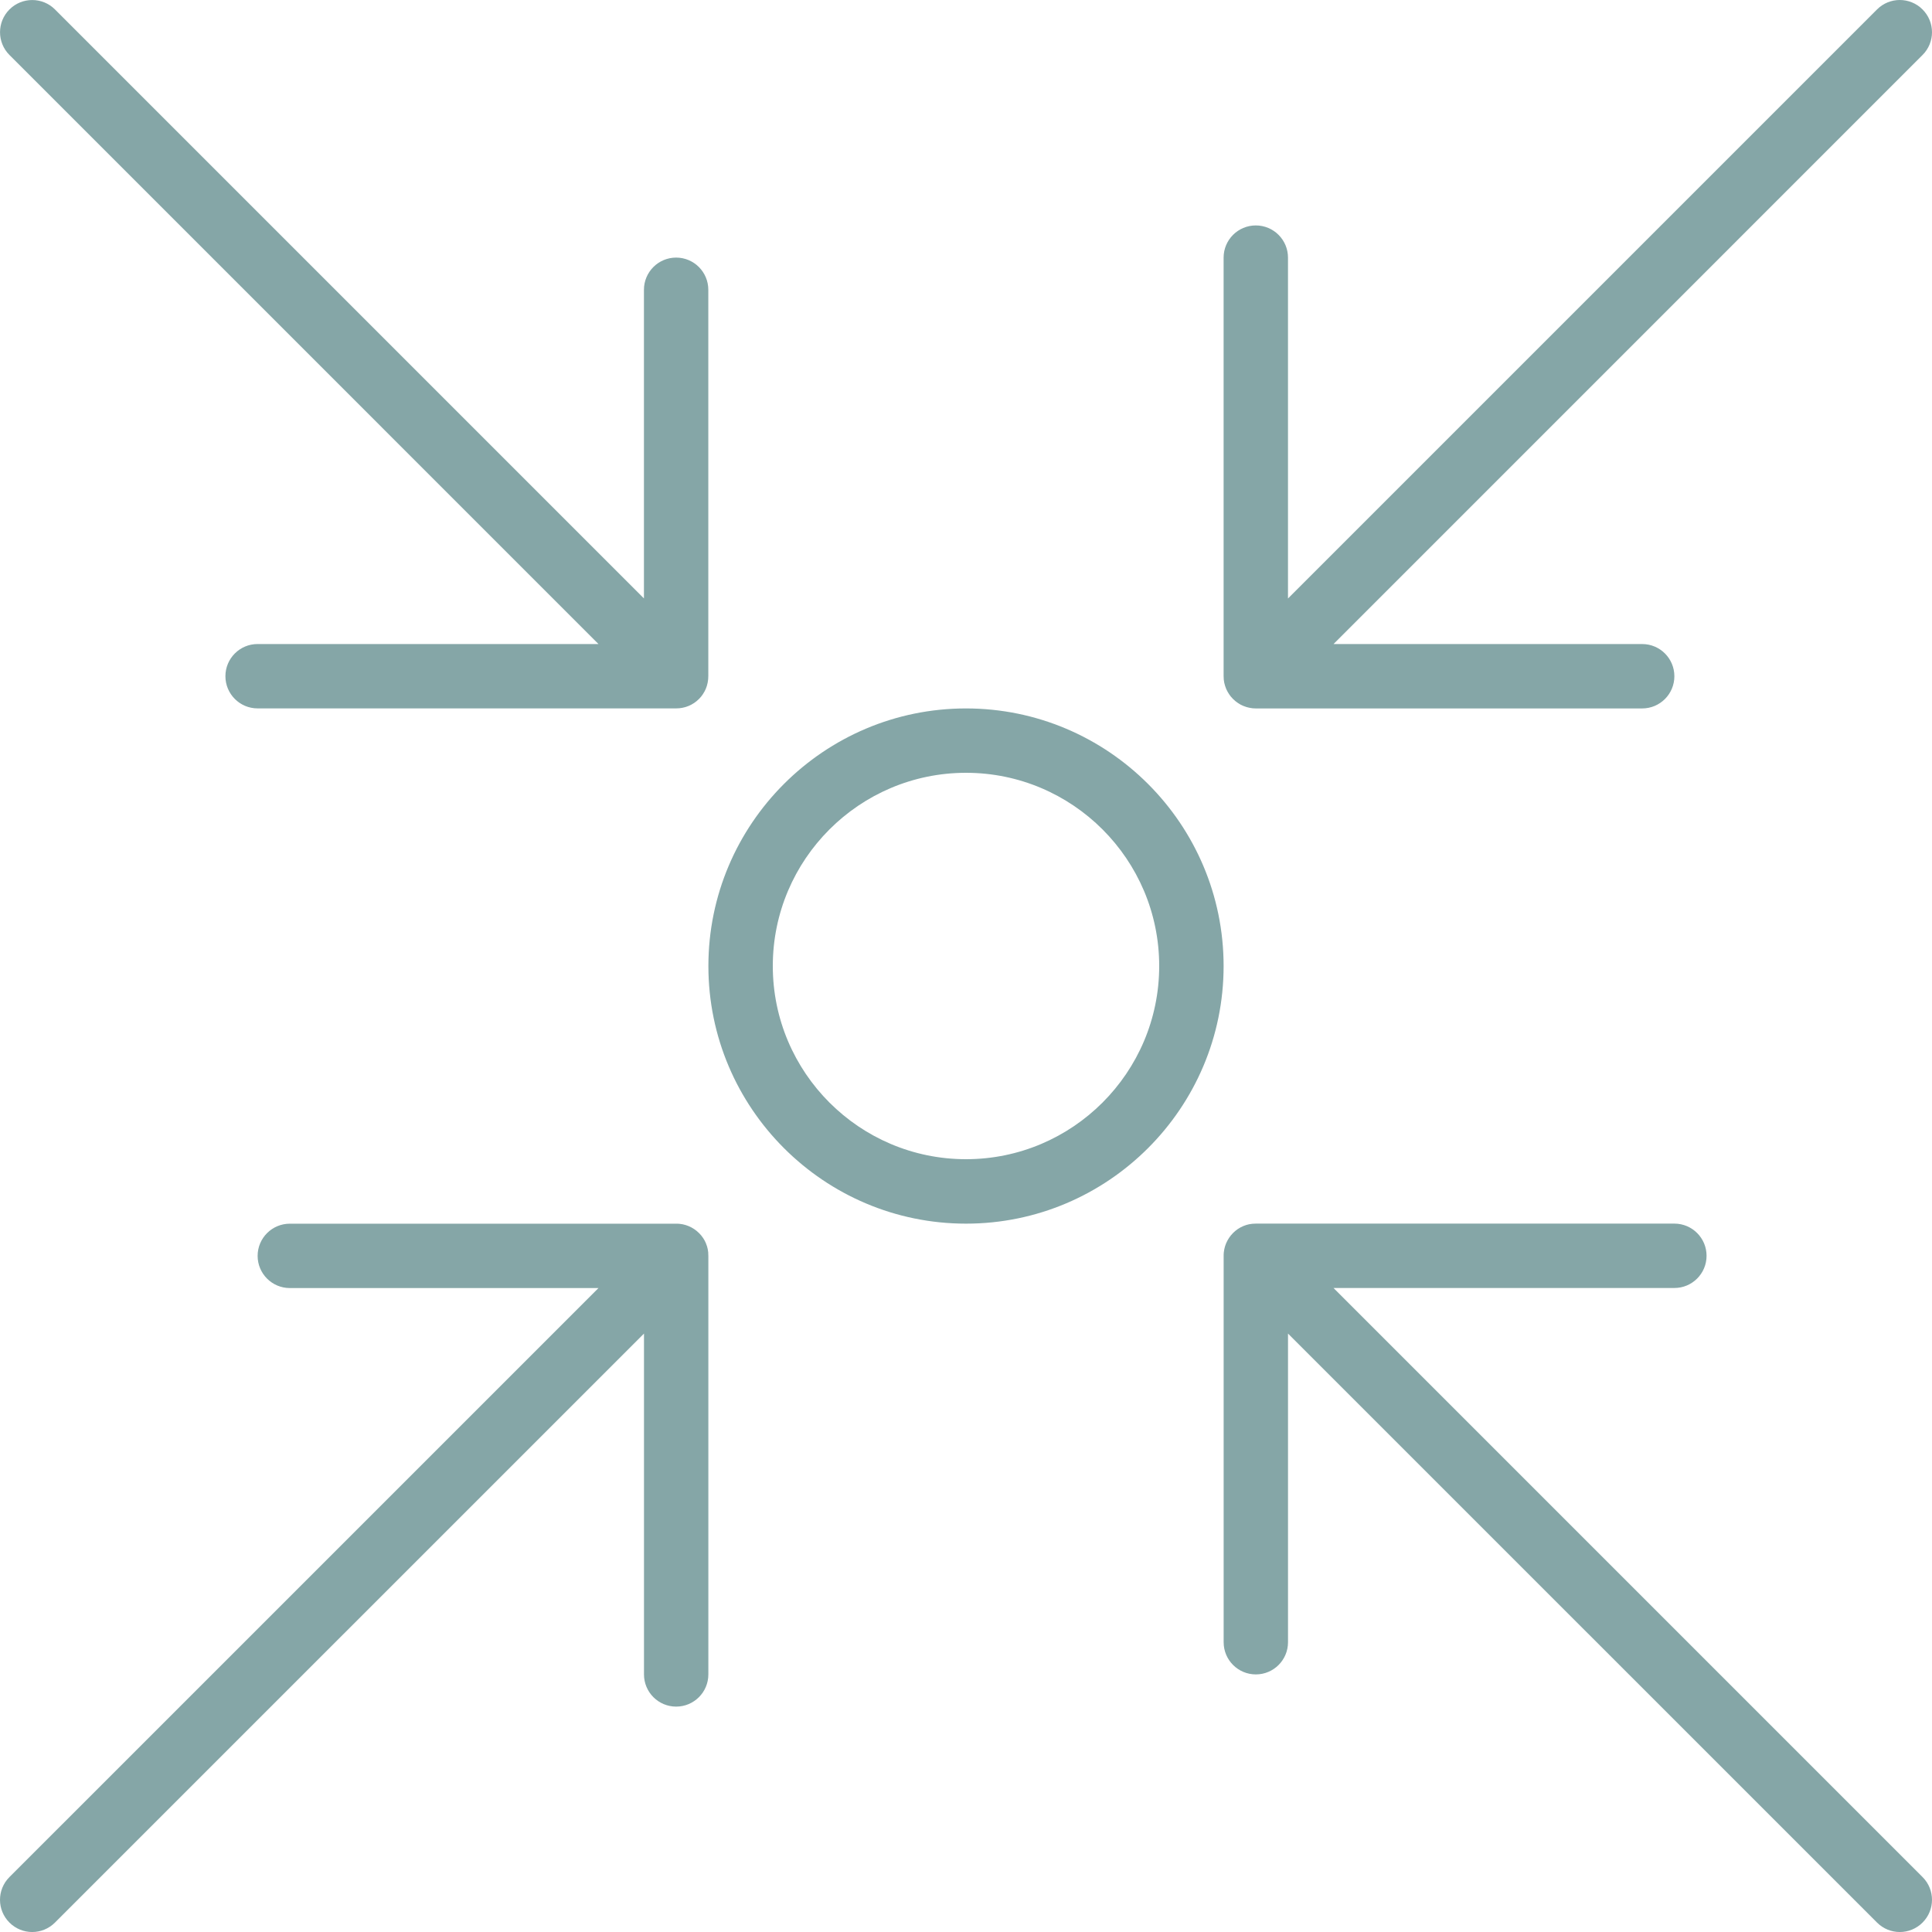 <svg width="95" height="95" viewBox="0 0 95 95" fill="none" xmlns="http://www.w3.org/2000/svg">
<path d="M34.825 61.588C34.825 61.588 34.825 61.585 34.825 61.583C34.82 61.533 34.813 61.484 34.803 61.434C34.801 61.421 34.796 61.408 34.794 61.395C34.785 61.358 34.777 61.321 34.766 61.286C34.761 61.269 34.755 61.254 34.749 61.238C34.738 61.204 34.727 61.173 34.714 61.141C34.707 61.124 34.699 61.108 34.692 61.091C34.679 61.061 34.664 61.03 34.649 61.002C34.64 60.985 34.629 60.969 34.62 60.952C34.603 60.924 34.588 60.896 34.569 60.87C34.556 60.85 34.54 60.831 34.525 60.811C34.508 60.789 34.493 60.768 34.477 60.746C34.445 60.707 34.412 60.67 34.375 60.635C34.375 60.635 34.373 60.633 34.371 60.631C34.369 60.629 34.365 60.625 34.362 60.624C34.328 60.59 34.293 60.559 34.256 60.527C34.228 60.505 34.198 60.483 34.169 60.462C34.156 60.453 34.145 60.444 34.132 60.436C34.098 60.414 34.065 60.395 34.031 60.375C34.02 60.369 34.011 60.362 34 60.356C33.965 60.338 33.929 60.321 33.894 60.306C33.883 60.301 33.872 60.295 33.861 60.29C33.825 60.275 33.788 60.262 33.753 60.251C33.74 60.247 33.729 60.241 33.716 60.238C33.677 60.227 33.638 60.217 33.599 60.208C33.588 60.206 33.577 60.202 33.566 60.2C33.516 60.191 33.465 60.182 33.415 60.178C33.415 60.178 33.414 60.178 33.412 60.178C33.354 60.173 33.297 60.169 33.239 60.171H14.251C13.377 60.171 12.668 60.88 12.668 61.754C12.668 62.627 13.377 63.336 14.251 63.336H29.428L0.465 92.298C-0.155 92.917 -0.155 93.917 0.465 94.537C0.773 94.845 1.179 95.001 1.584 95.001C1.988 95.001 2.394 94.845 2.702 94.537L31.666 65.574V82.334C31.666 83.208 32.374 83.917 33.248 83.917C34.122 83.917 34.831 83.208 34.831 82.334V61.763C34.831 61.705 34.829 61.648 34.824 61.59L34.825 61.588Z" fill="#85a6a7"/>
<path d="M60.175 33.412C60.175 33.412 60.175 33.412 60.175 33.414C60.18 33.464 60.188 33.514 60.197 33.564C60.199 33.577 60.203 33.588 60.206 33.599C60.215 33.638 60.225 33.675 60.236 33.712C60.24 33.727 60.247 33.742 60.251 33.757C60.262 33.79 60.273 33.825 60.288 33.859C60.293 33.874 60.301 33.889 60.308 33.904C60.323 33.935 60.338 33.967 60.355 33.998C60.362 34.013 60.373 34.028 60.381 34.043C60.397 34.072 60.414 34.102 60.434 34.13C60.446 34.148 60.46 34.163 60.471 34.182C60.49 34.206 60.507 34.23 60.525 34.254C60.553 34.288 60.583 34.321 60.614 34.352C60.62 34.358 60.624 34.364 60.629 34.369C60.635 34.375 60.639 34.379 60.644 34.382C60.676 34.414 60.709 34.445 60.744 34.473C60.763 34.49 60.783 34.503 60.804 34.518C60.826 34.534 60.846 34.551 60.869 34.566C60.891 34.581 60.915 34.594 60.937 34.608C60.959 34.621 60.98 34.635 61.002 34.648C61.024 34.66 61.049 34.67 61.073 34.681C61.097 34.692 61.119 34.703 61.143 34.714C61.166 34.724 61.188 34.731 61.212 34.738C61.238 34.748 61.264 34.757 61.29 34.766C61.312 34.774 61.334 34.777 61.357 34.783C61.384 34.79 61.41 34.798 61.44 34.803C61.466 34.809 61.492 34.811 61.52 34.816C61.544 34.82 61.568 34.824 61.594 34.828C61.644 34.833 61.694 34.835 61.746 34.835H61.75H80.75C81.624 34.835 82.332 34.126 82.332 33.252C82.332 32.378 81.624 31.669 80.75 31.669H65.572L94.535 2.704C95.155 2.085 95.155 1.085 94.535 0.465C93.918 -0.155 92.914 -0.155 92.296 0.465L63.333 29.428V12.668C63.333 11.794 62.624 11.085 61.75 11.085C60.876 11.085 60.167 11.794 60.167 12.668V33.241C60.167 33.299 60.169 33.356 60.175 33.414V33.412Z" fill="#85a6a7"/>
<path d="M47.5 34.835C40.516 34.835 34.833 40.518 34.833 47.502C34.833 54.486 40.516 60.169 47.5 60.169C54.484 60.169 60.167 54.486 60.167 47.502C60.167 40.518 54.484 34.835 47.5 34.835ZM47.5 57C42.262 57 38 52.74 38 47.5C38 42.26 42.262 38 47.5 38C52.738 38 57 42.26 57 47.5C57 52.74 52.738 57 47.5 57Z" fill="#85a6a7"/>
<path d="M29.428 31.668H12.666C11.792 31.668 11.084 32.377 11.084 33.25C11.084 34.124 11.792 34.833 12.666 34.833H33.248C33.3 34.833 33.352 34.831 33.404 34.826C33.427 34.824 33.449 34.82 33.471 34.816C33.501 34.813 33.529 34.809 33.558 34.803C33.584 34.798 33.608 34.792 33.633 34.785C33.658 34.779 33.683 34.774 33.709 34.766C33.733 34.759 33.755 34.75 33.779 34.742C33.805 34.733 33.831 34.725 33.855 34.714C33.876 34.705 33.896 34.696 33.916 34.687C33.942 34.673 33.97 34.662 33.996 34.648C34.015 34.638 34.032 34.627 34.05 34.616C34.076 34.601 34.104 34.584 34.13 34.568C34.147 34.557 34.163 34.544 34.18 34.531C34.206 34.512 34.23 34.495 34.254 34.475C34.275 34.458 34.293 34.44 34.313 34.421C34.332 34.404 34.351 34.39 34.369 34.371C34.39 34.351 34.406 34.33 34.425 34.31C34.441 34.291 34.458 34.275 34.473 34.256C34.495 34.228 34.516 34.2 34.536 34.171C34.545 34.158 34.555 34.145 34.564 34.132C34.584 34.1 34.603 34.069 34.621 34.037C34.629 34.024 34.636 34.013 34.644 34C34.662 33.967 34.677 33.933 34.692 33.898C34.698 33.885 34.705 33.874 34.709 33.861C34.724 33.826 34.737 33.79 34.748 33.753C34.751 33.74 34.757 33.727 34.761 33.714C34.772 33.675 34.783 33.634 34.79 33.596C34.792 33.584 34.796 33.575 34.798 33.564C34.82 33.456 34.829 33.347 34.829 33.237V14.249C34.829 13.375 34.12 12.666 33.247 12.666C32.373 12.666 31.664 13.375 31.664 14.249V29.426L2.704 0.465C2.087 -0.153 1.083 -0.153 0.465 0.465C-0.153 1.085 -0.153 2.085 0.465 2.704L29.428 31.668Z" fill="#85a6a7"/>
<path d="M65.572 63.333H82.332C83.206 63.333 83.915 62.624 83.915 61.75C83.915 60.876 83.206 60.167 82.332 60.167H61.759C61.702 60.167 61.644 60.169 61.587 60.175C61.587 60.175 61.587 60.175 61.585 60.175C61.535 60.18 61.483 60.188 61.432 60.197C61.421 60.199 61.412 60.202 61.401 60.204C61.36 60.214 61.321 60.223 61.282 60.234C61.271 60.238 61.258 60.243 61.247 60.247C61.21 60.26 61.173 60.273 61.136 60.288C61.124 60.291 61.115 60.297 61.104 60.303C61.067 60.319 61.032 60.336 60.996 60.355C60.987 60.36 60.978 60.366 60.969 60.371C60.933 60.392 60.898 60.412 60.865 60.434C60.854 60.442 60.844 60.449 60.835 60.457C60.803 60.479 60.772 60.501 60.742 60.527C60.714 60.549 60.688 60.575 60.663 60.599C60.651 60.611 60.64 60.62 60.629 60.631C60.622 60.638 60.618 60.644 60.611 60.651C60.581 60.683 60.551 60.713 60.525 60.746C60.507 60.768 60.49 60.792 60.473 60.816C60.46 60.835 60.445 60.852 60.434 60.87C60.416 60.898 60.399 60.926 60.382 60.956C60.373 60.972 60.364 60.987 60.355 61.002C60.338 61.032 60.325 61.063 60.31 61.095C60.303 61.11 60.295 61.126 60.288 61.141C60.275 61.175 60.264 61.206 60.252 61.24C60.247 61.254 60.241 61.271 60.236 61.286C60.225 61.323 60.215 61.36 60.208 61.397C60.204 61.41 60.2 61.423 60.199 61.436C60.189 61.484 60.182 61.535 60.176 61.585C60.176 61.585 60.176 61.588 60.176 61.59C60.171 61.648 60.167 61.705 60.169 61.763V80.751C60.169 81.625 60.878 82.334 61.752 82.334C62.626 82.334 63.334 81.625 63.334 80.751V65.574L92.298 94.537C92.606 94.845 93.012 95.001 93.416 95.001C93.821 95.001 94.227 94.845 94.535 94.537C95.155 93.917 95.155 92.917 94.535 92.298L65.572 63.334V63.333Z" fill="#85a6a7"/>
</svg>
